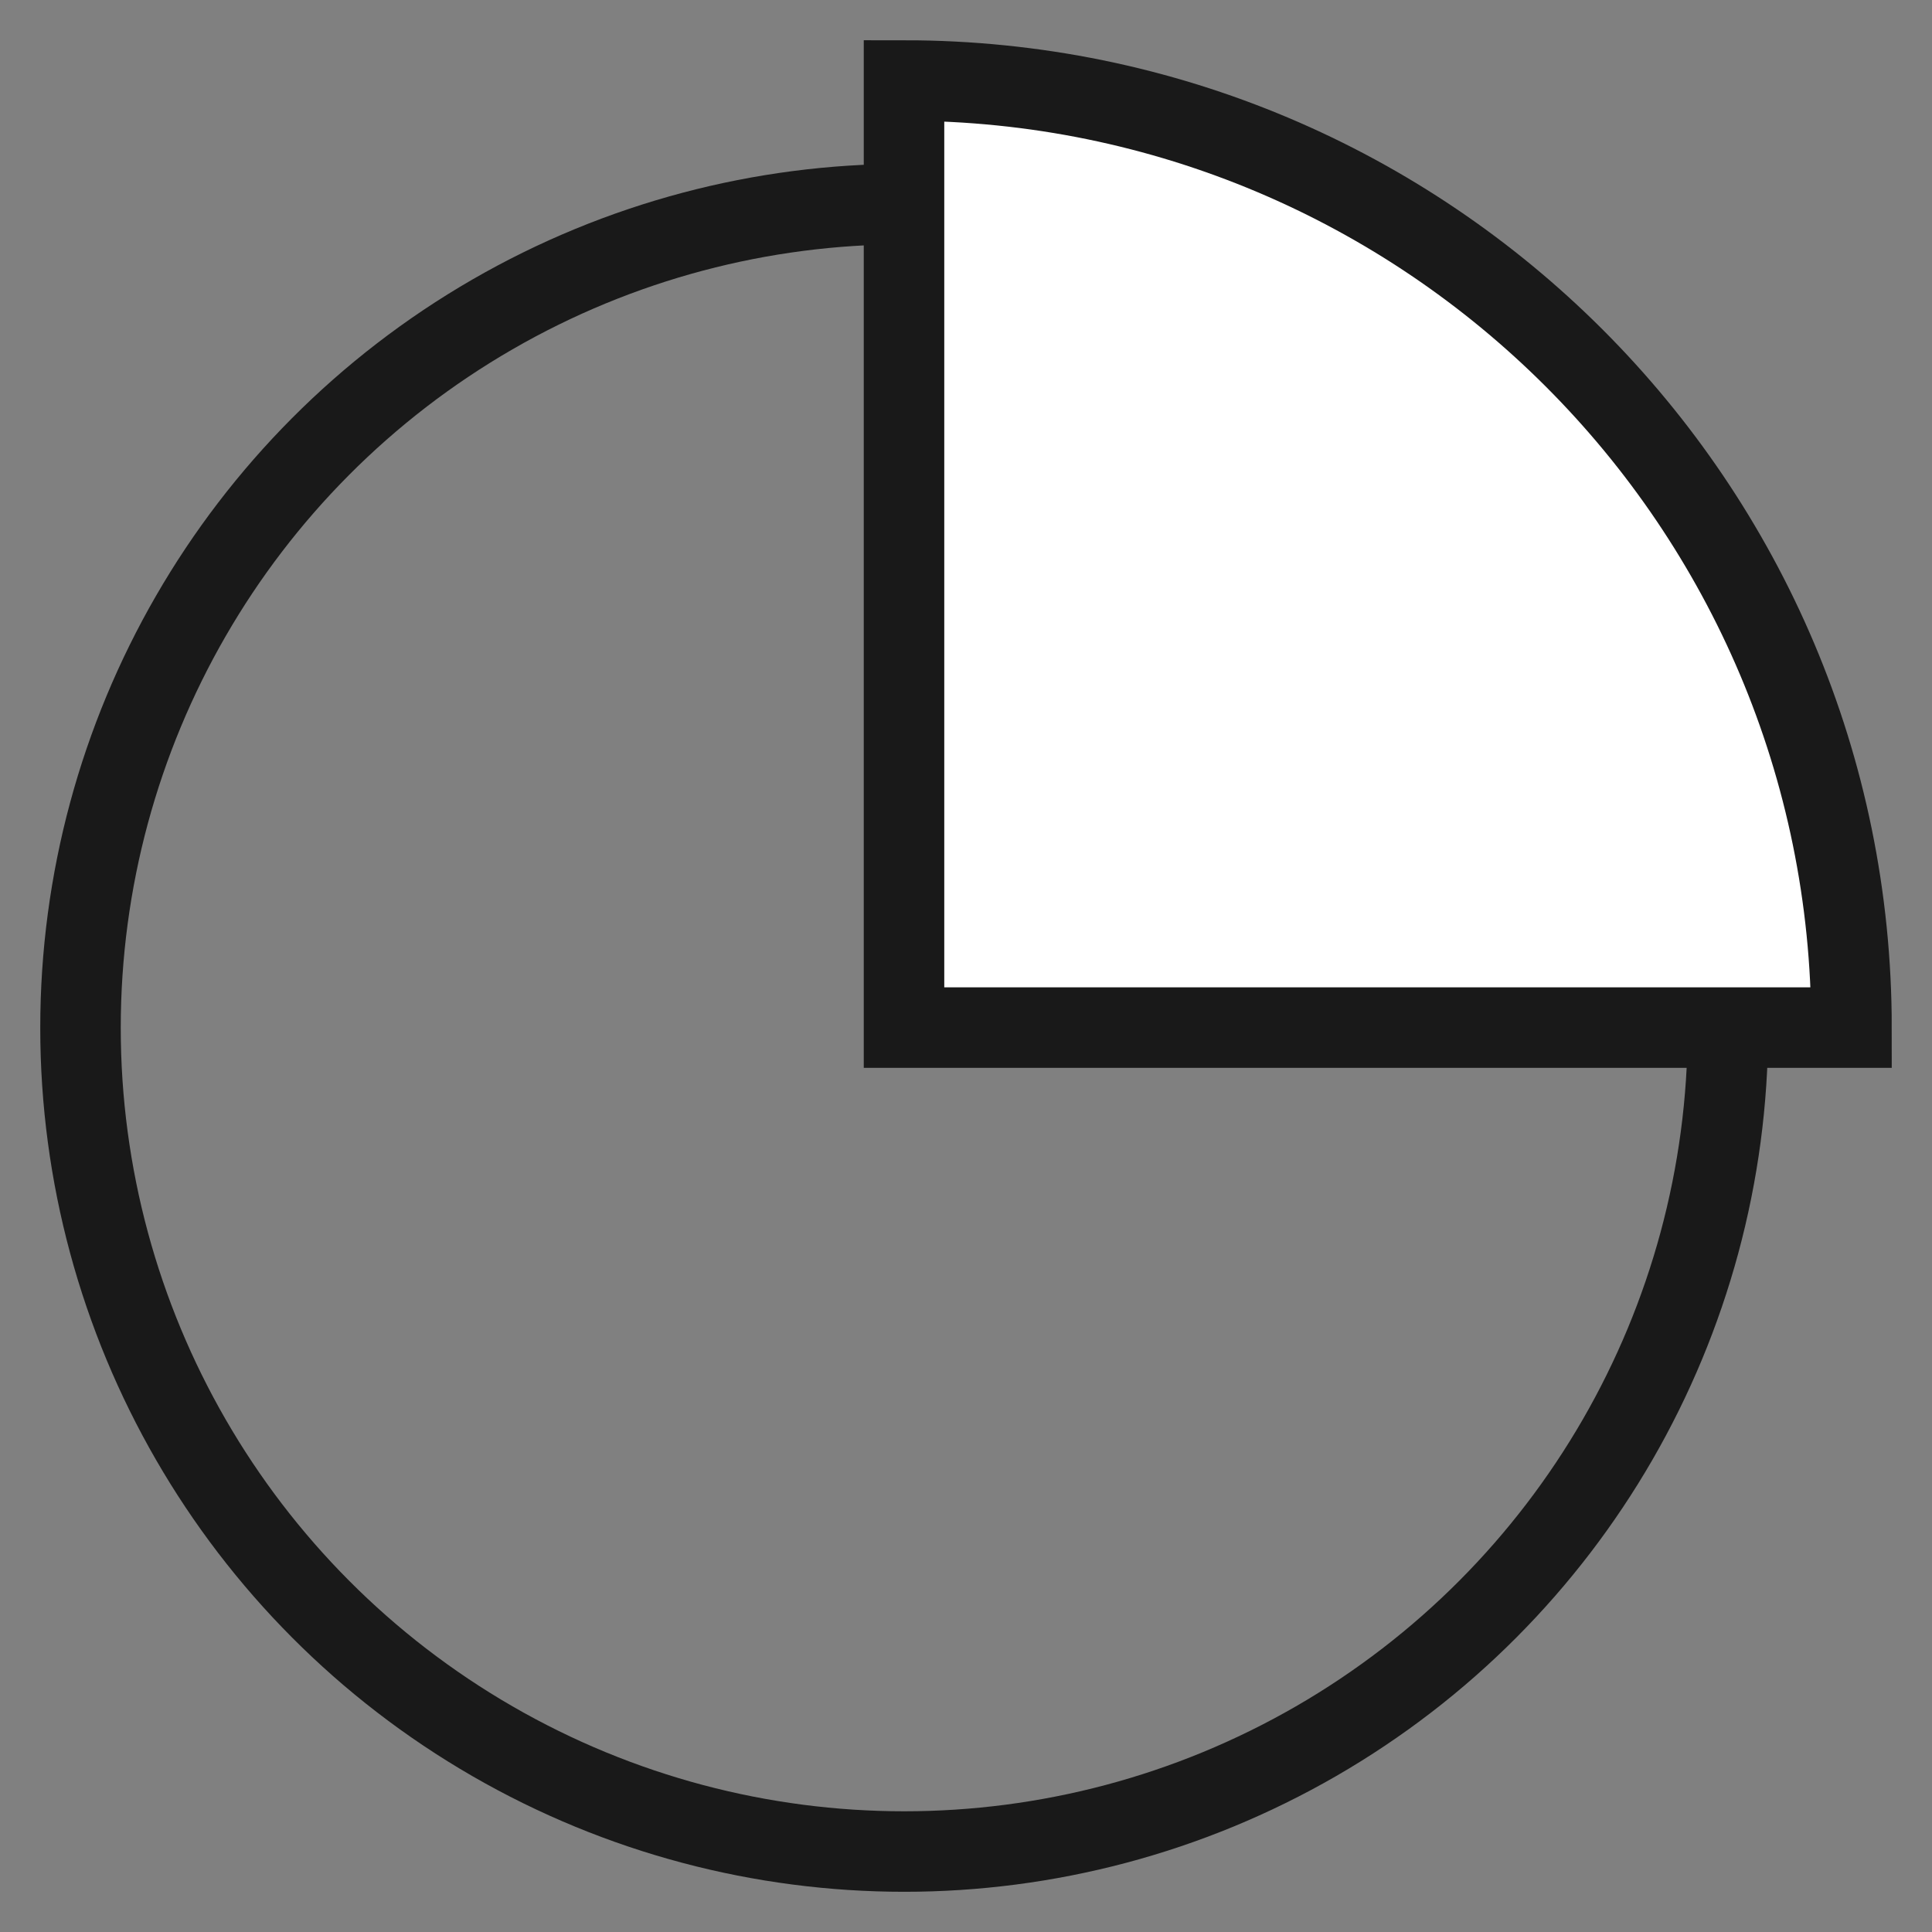 <svg width="48" height="48" viewBox="0 0 48 48" fill="none" xmlns="http://www.w3.org/2000/svg" xmlns:xlink="http://www.w3.org/1999/xlink">
	<rect x="0" y="0" width="48" height="48" fill="#808080" stroke="none"/>
	<desc>
			Created with Pixso.
	</desc>
	<defs/>
	<circle id="椭圆 42" cx="22.465" cy="25.536" r="20.465" fill="#C4C4C4" fill-opacity="0"/>
	<circle id="椭圆 42" cx="22.465" cy="25.536" r="20.465" stroke="#191919" stroke-opacity="1" stroke-width="2"/>
	<path id="椭圆 42" d="M22.46 25.53C22.46 12.53 22.46 2 22.46 2C35.46 2 46 12.53 46 25.53L22.46 25.53L22.46 25.53Z" fill="#FFFFFF" fill-opacity="1" fill-rule="evenodd"/>
	<path id="椭圆 42" d="M22.46 2C35.46 2 46 12.53 46 25.53L22.46 25.53L22.46 25.53C22.46 12.53 22.46 2 22.46 2Z" stroke="#191919" stroke-opacity="1" stroke-width="2"/>
</svg>
